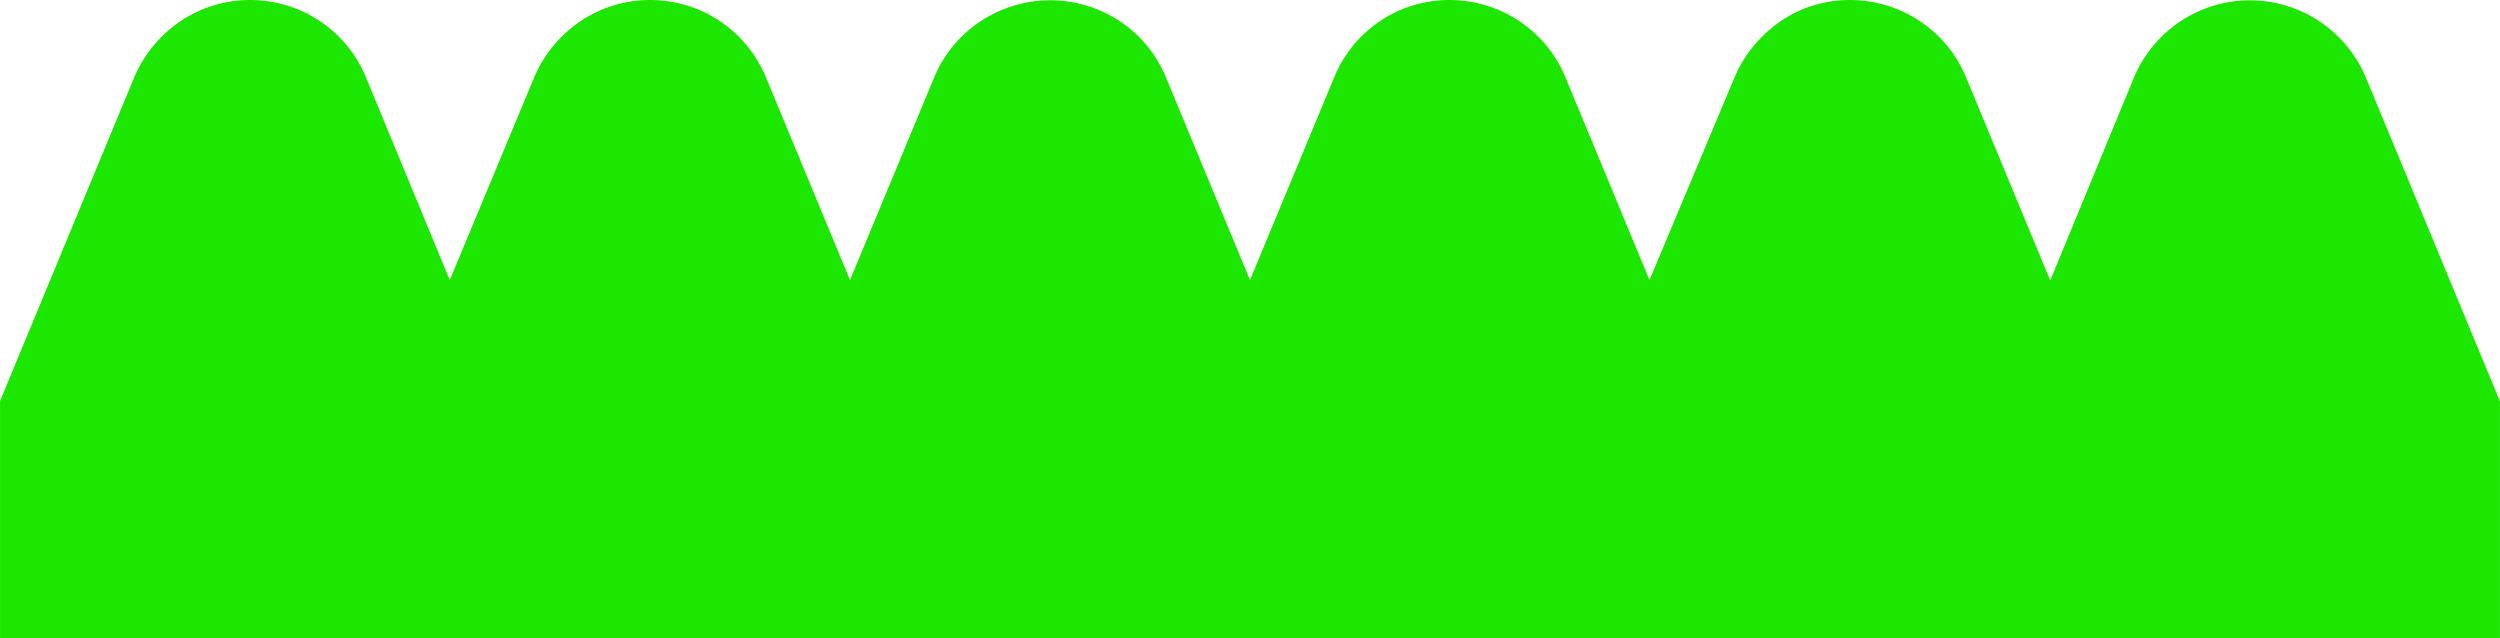 <svg xmlns="http://www.w3.org/2000/svg" width="1945.63" height="496.79" viewBox="0 0 194.56 49.68"><defs><style>.a{fill:#1ce700;}</style></defs><path class="a" d="M10.45,6a10,10,0,0,1,2.1-3.11A9.73,9.73,0,0,1,15.66.77a9.79,9.79,0,0,1,7.61,0A9.73,9.73,0,0,1,28.47,6L35,21.8,41.58,6a9.87,9.87,0,0,1,2.1-3.11A9.73,9.73,0,0,1,46.79.77a9.79,9.79,0,0,1,7.61,0,9.69,9.69,0,0,1,3.1,2.09A9.87,9.87,0,0,1,59.6,6L66.15,21.8,72.71,6a9.73,9.73,0,0,1,5.2-5.2A9.79,9.79,0,0,1,88.63,2.86,9.87,9.87,0,0,1,90.73,6L97.28,21.8,103.84,6A9.73,9.73,0,0,1,109,.77a9.79,9.79,0,0,1,7.61,0,9.73,9.73,0,0,1,5.2,5.2l6.56,15.83L135,6a9.87,9.87,0,0,1,2.1-3.11A9.73,9.73,0,0,1,140.17.77a9.79,9.79,0,0,1,7.61,0A9.73,9.73,0,0,1,153,6l6.56,15.83L166.09,6a9.87,9.87,0,0,1,2.1-3.11,9.77,9.77,0,0,1,13.82,0A9.87,9.87,0,0,1,184.11,6l10.45,25.24V49.68H0V31.21Z"/></svg>